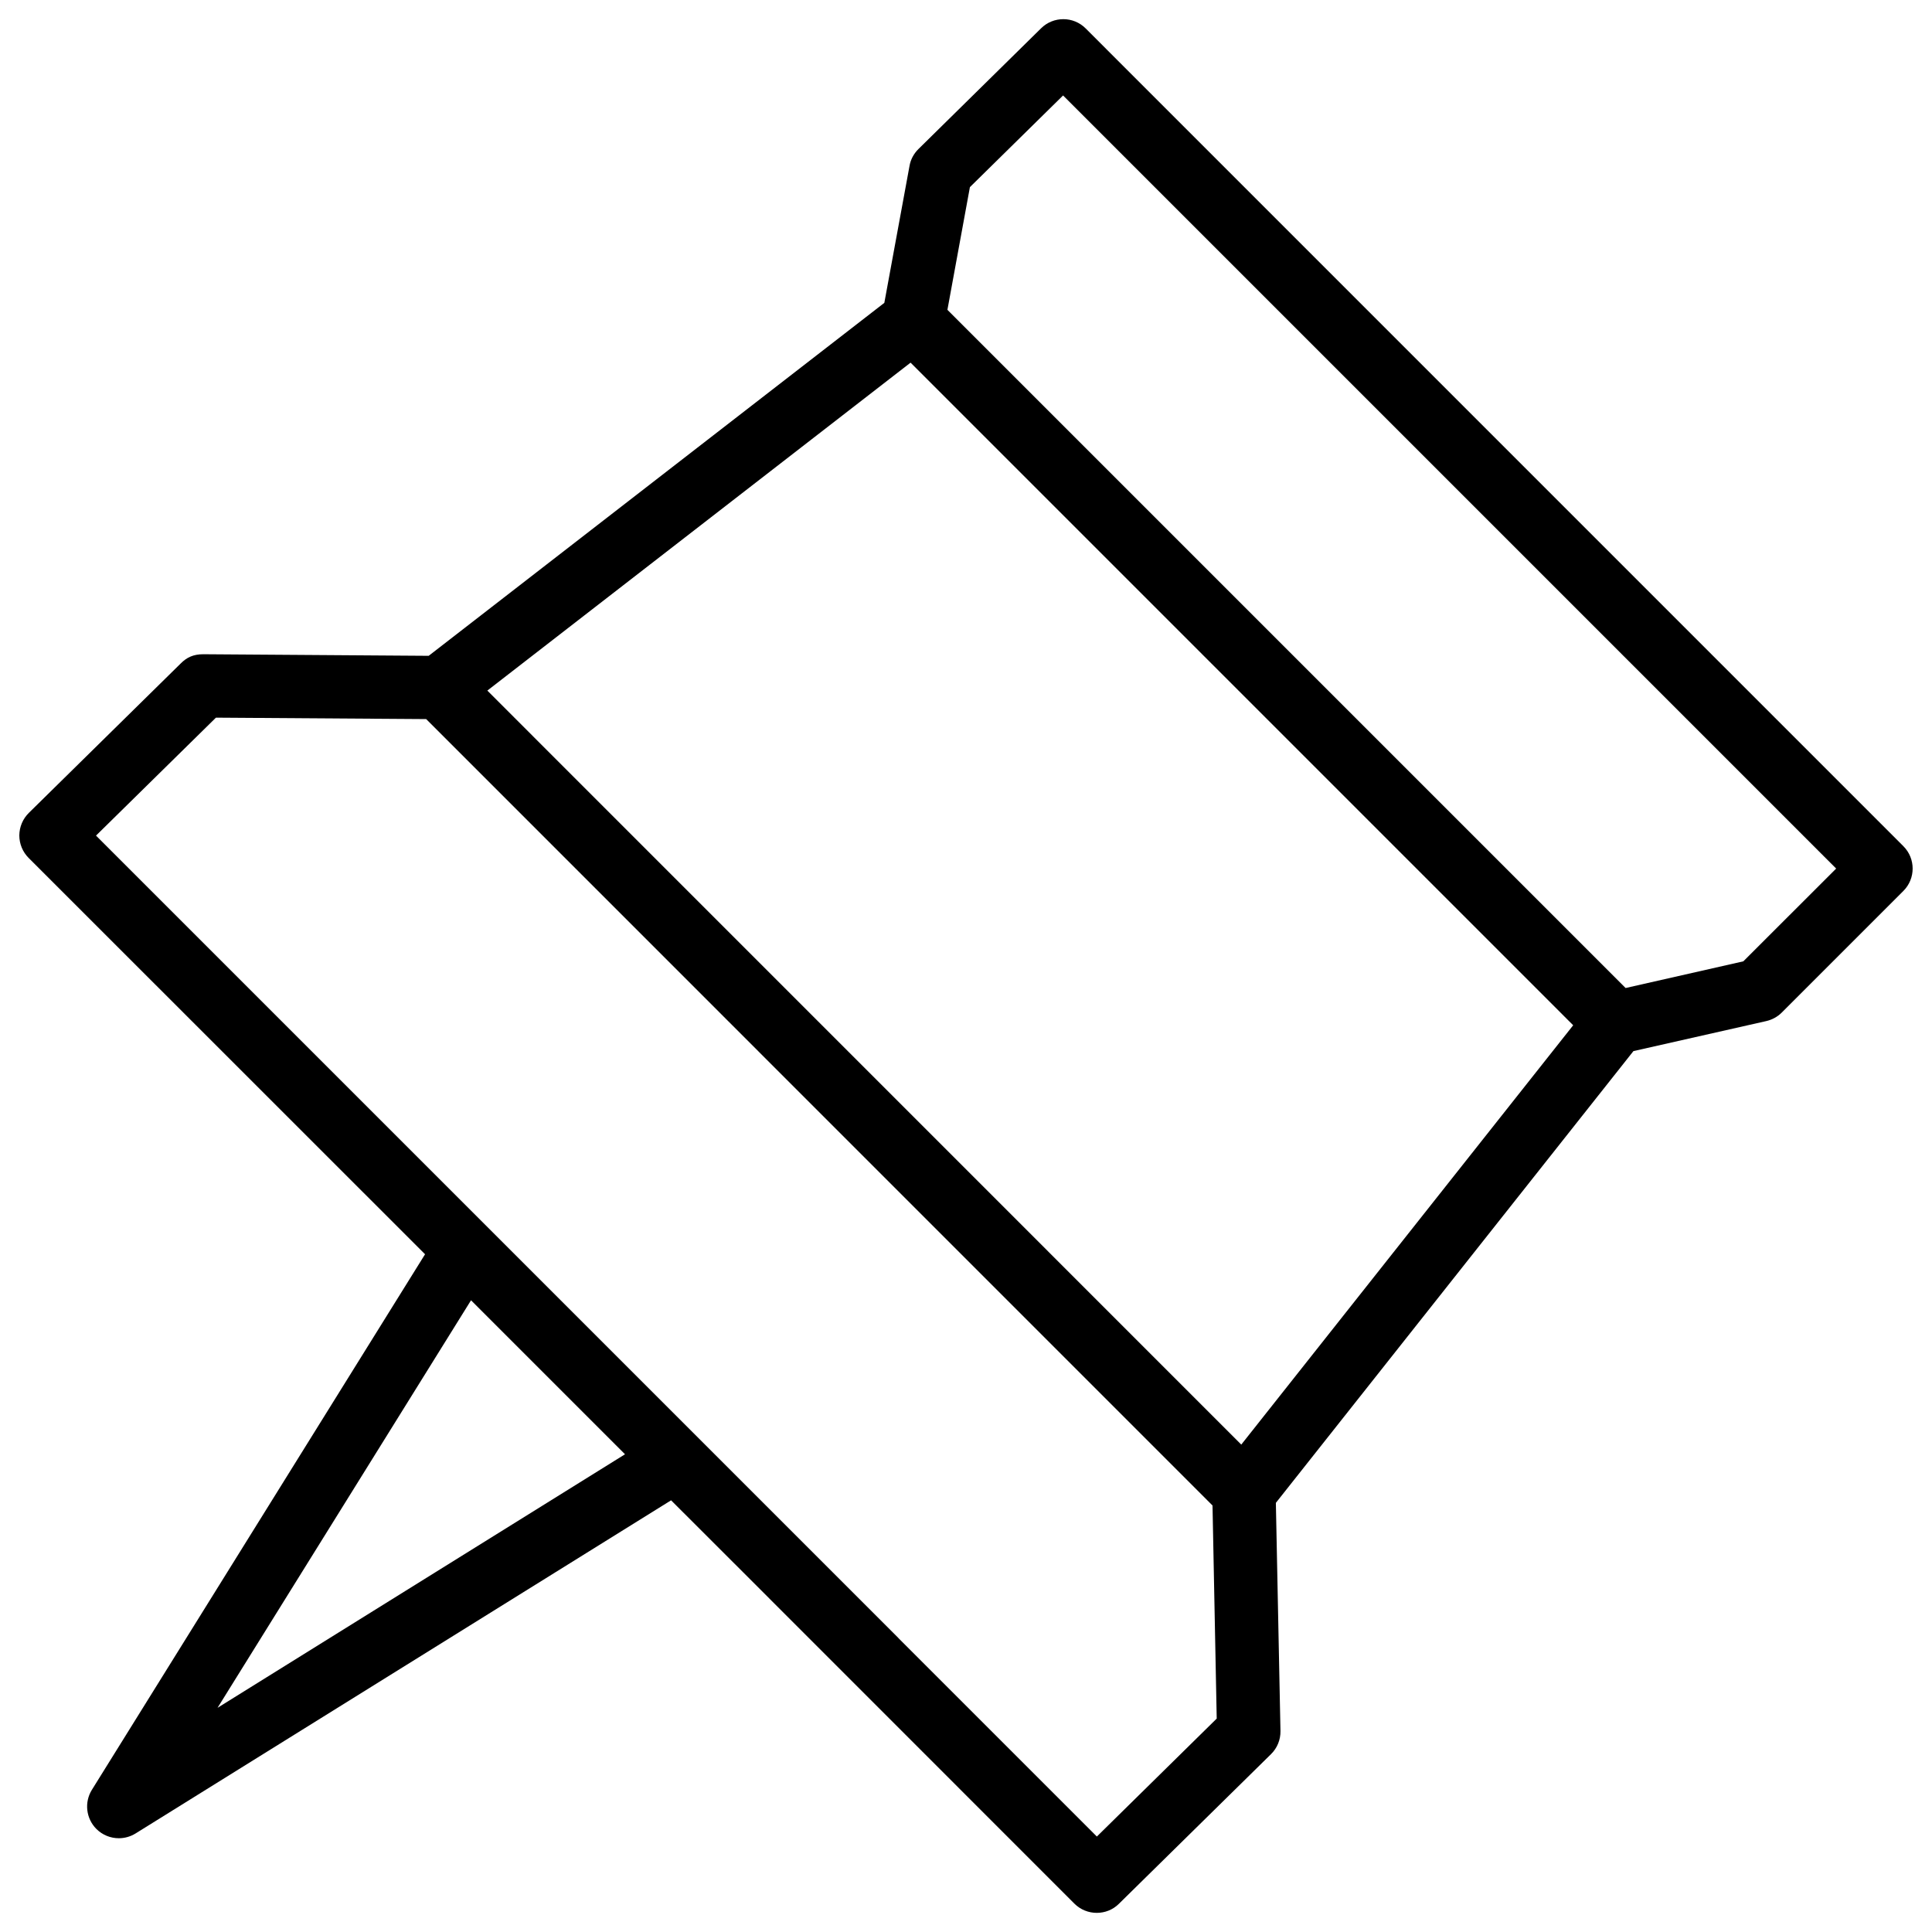 <?xml version="1.0" encoding="UTF-8"?>
<!-- Uploaded to: SVG Repo, www.svgrepo.com, Generator: SVG Repo Mixer Tools -->
<svg fill="#000000" width="800px" height="800px" version="1.1" viewBox="144 144 512 512" xmlns="http://www.w3.org/2000/svg">
 <path d="m431.72 151.54c-3.254-3.273-8.566-3.273-11.82-0.043l-32.496 31.992c-1.238 1.219-2.078 2.769-2.371 4.473l-6.676 36.297-120.75 93.539-59.742-0.418c-2.644 0-4.387 0.859-5.941 2.414l-40.285 39.633c-1.594 1.574-2.5 3.715-2.519 5.961 0 2.227 0.883 4.387 2.457 5.961l90.582 90.559s0 0.02 0.02 0.02l14.465 14.465-88.293 141.93c-2.059 3.316-1.555 7.621 1.195 10.371 1.617 1.617 3.777 2.457 5.941 2.457 1.531 0 3.066-0.418 4.43-1.258l141.93-88.293 18.996 18.977 87.871 87.895c1.637 1.637 3.801 2.457 5.941 2.457s4.262-0.797 5.879-2.414l40.285-39.633c1.66-1.617 2.562-3.84 2.519-6.152l-1.219-60.457 94.758-119.72 35.203-7.957c1.555-0.355 2.981-1.133 4.094-2.246l32.242-32.242c3.273-3.273 3.273-8.586 0-11.859zm-230.07 445.05 67.176-108 40.809 40.809zm233.03 34.113-52.586-52.586s-0.02-0.02-0.02-0.043l-212.63-212.63 31.781-31.258 55.715 0.379 208.39 208.41 1.113 56.469zm38.27-103.87-199.8-199.82 112.16-86.906 175.6 175.6zm133.05-128.07-31.195 7.074-179.73-179.73 5.961-32.516 24.688-24.289 204.88 204.88z"/>
</svg>